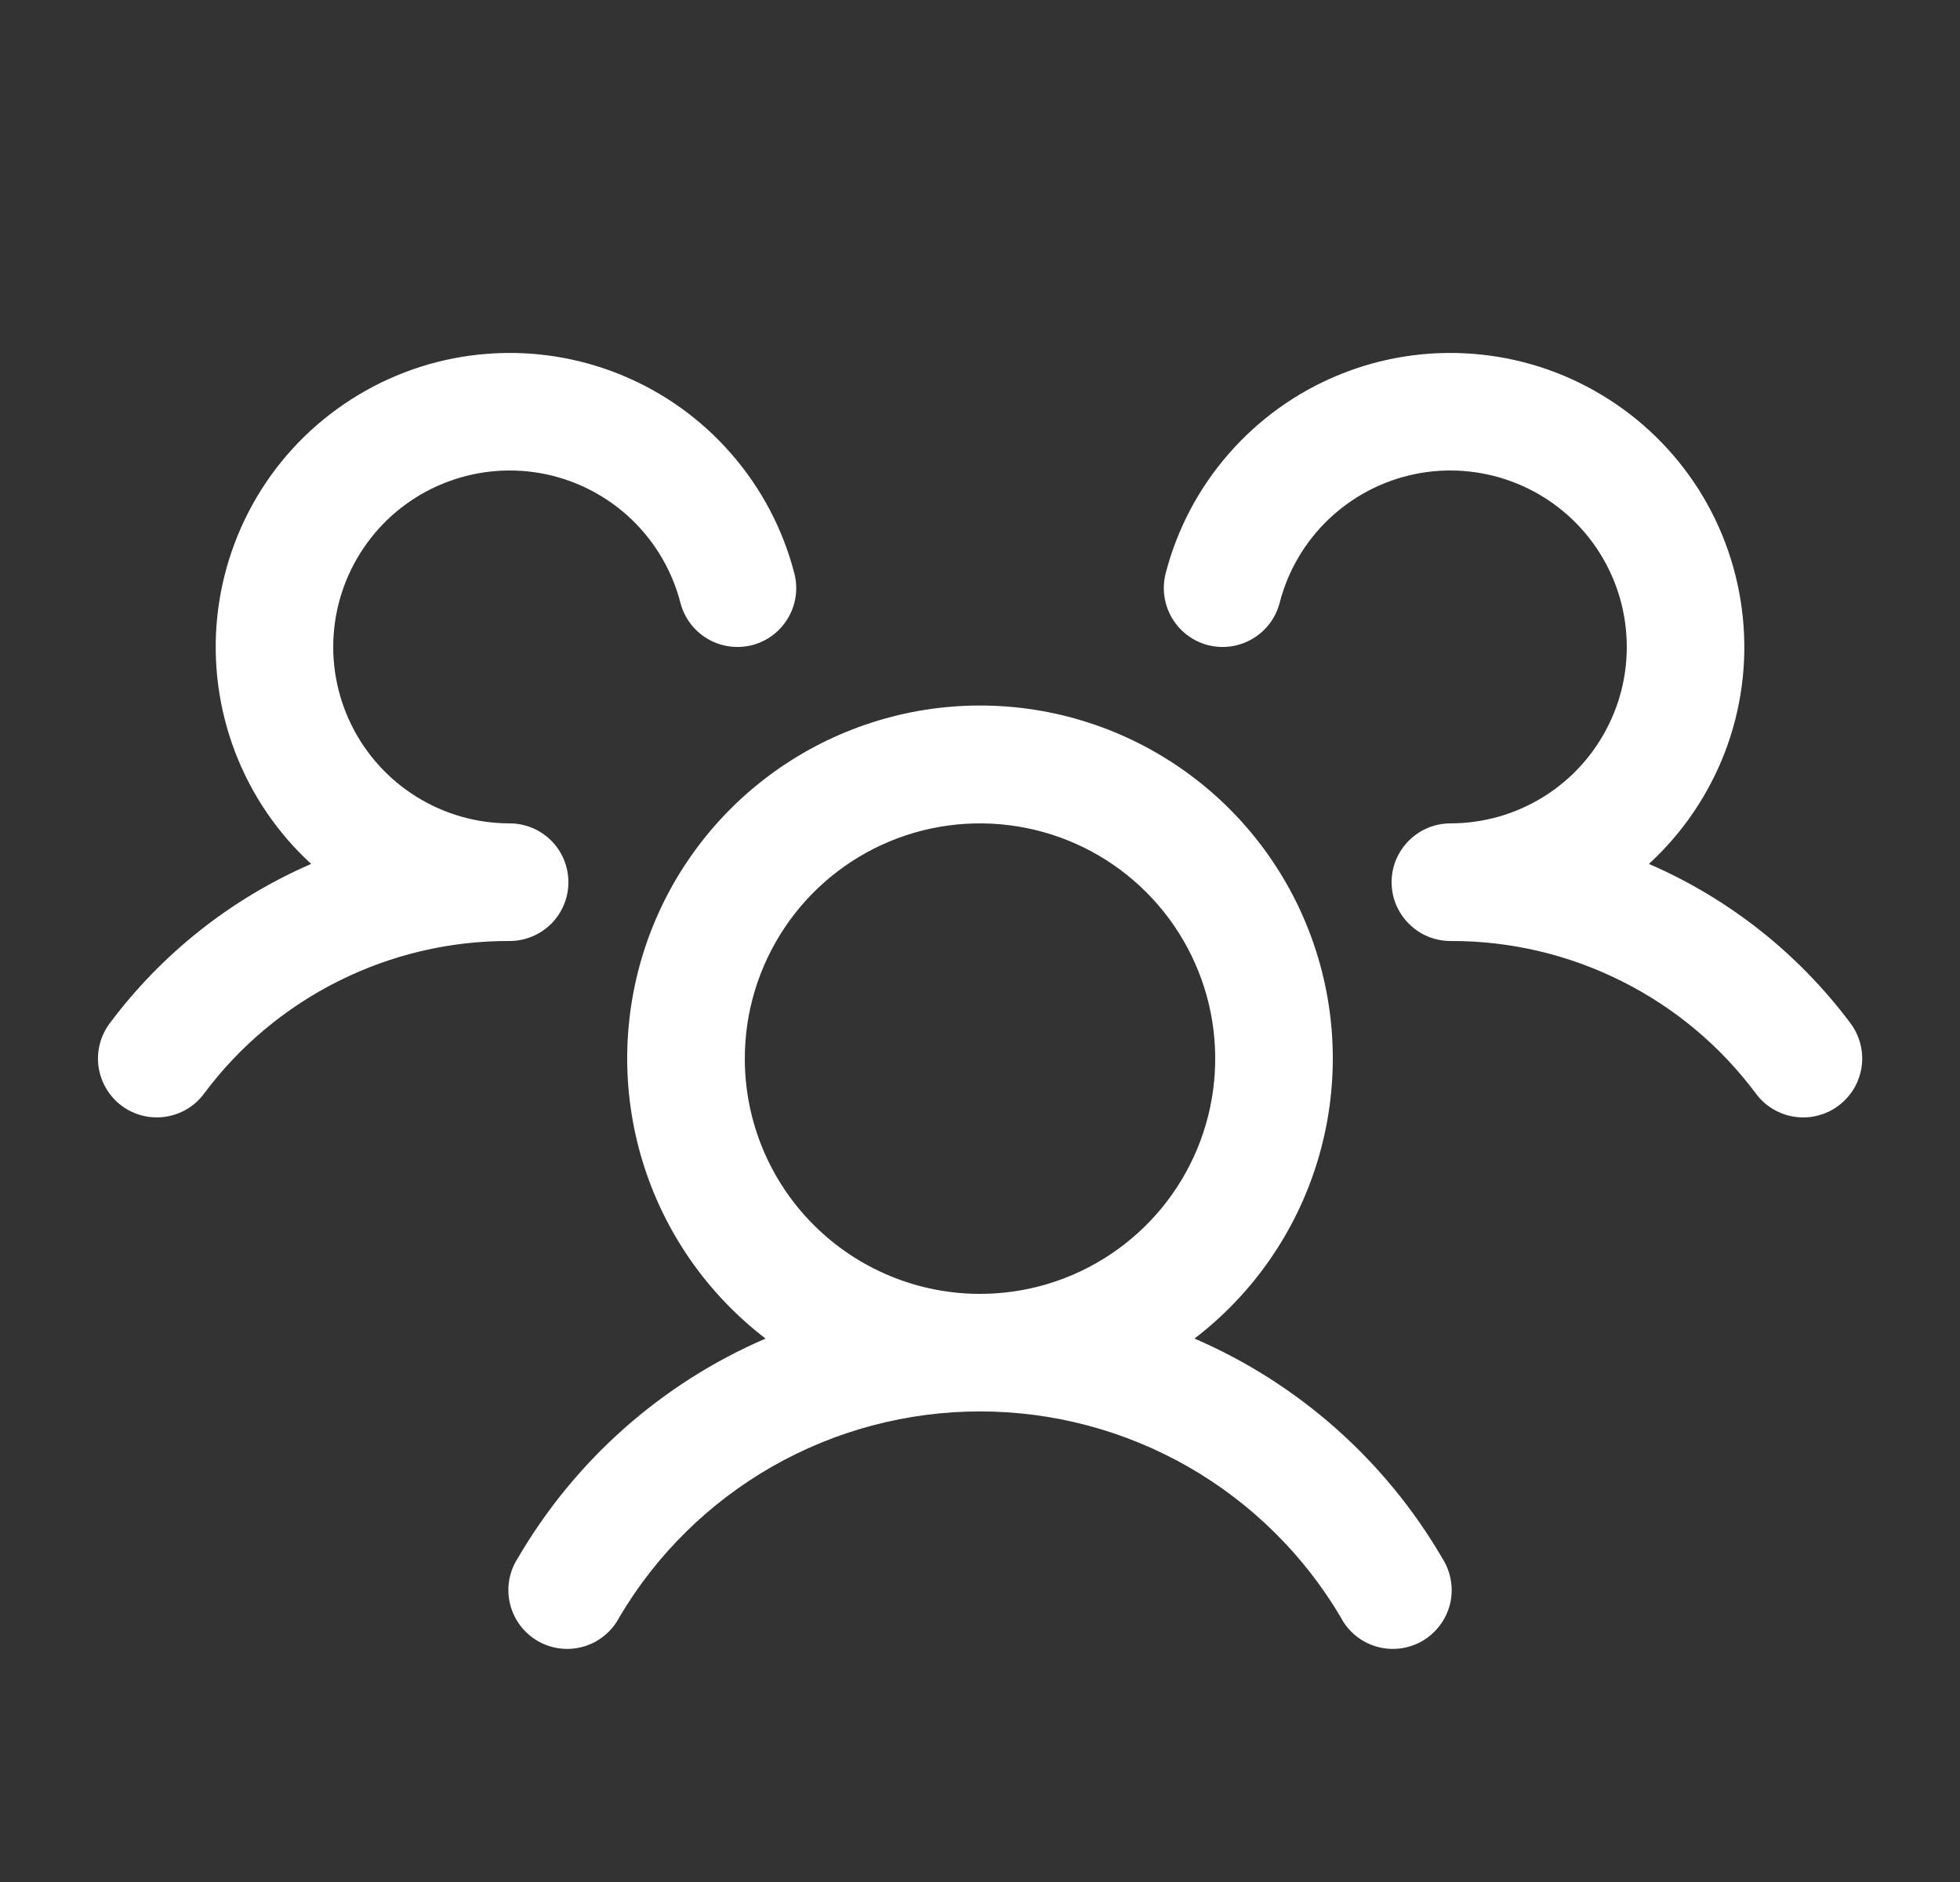 <svg xmlns="http://www.w3.org/2000/svg" width="25" height="24" viewBox="0 0 25 24" fill="none"><rect x="0" y="0" width="25" height="24" fill="#333333" stroke="none"/><g id="UsersThree"><path id="Vector" d="M23.45 14.1C23.372 14.159 23.282 14.202 23.186 14.226C23.091 14.251 22.992 14.256 22.894 14.242C22.797 14.229 22.703 14.195 22.618 14.145C22.533 14.095 22.459 14.029 22.4 13.95C21.948 13.342 21.36 12.849 20.682 12.511C20.005 12.172 19.258 11.997 18.5 12C18.353 12 18.209 11.957 18.086 11.875C17.963 11.793 17.867 11.677 17.809 11.542C17.77 11.449 17.75 11.35 17.75 11.25C17.75 11.15 17.77 11.051 17.809 10.958C17.867 10.823 17.963 10.707 18.086 10.625C18.209 10.543 18.353 10.5 18.5 10.5C18.921 10.5 19.334 10.382 19.691 10.159C20.048 9.937 20.335 9.618 20.52 9.24C20.706 8.863 20.781 8.44 20.738 8.022C20.696 7.603 20.537 7.205 20.279 6.872C20.021 6.539 19.675 6.286 19.281 6.14C18.886 5.994 18.458 5.961 18.046 6.046C17.634 6.131 17.254 6.33 16.949 6.62C16.644 6.91 16.427 7.28 16.322 7.688C16.297 7.783 16.254 7.873 16.195 7.951C16.135 8.03 16.061 8.096 15.976 8.146C15.891 8.196 15.797 8.229 15.7 8.243C15.602 8.257 15.503 8.251 15.408 8.227C15.312 8.202 15.222 8.159 15.144 8.1C15.065 8.04 14.999 7.966 14.949 7.881C14.899 7.796 14.866 7.702 14.852 7.605C14.838 7.507 14.844 7.408 14.868 7.312C15.014 6.747 15.29 6.224 15.674 5.785C16.058 5.345 16.539 5.001 17.079 4.78C17.619 4.559 18.203 4.467 18.785 4.512C19.367 4.556 19.931 4.736 20.431 5.037C20.931 5.337 21.354 5.75 21.667 6.243C21.979 6.736 22.172 7.295 22.23 7.876C22.289 8.457 22.211 9.043 22.003 9.588C21.794 10.133 21.462 10.623 21.032 11.017C22.051 11.458 22.938 12.159 23.603 13.049C23.662 13.128 23.705 13.218 23.729 13.313C23.754 13.409 23.759 13.509 23.745 13.606C23.73 13.704 23.697 13.798 23.647 13.882C23.596 13.967 23.529 14.041 23.45 14.1ZM18.399 19.875C18.453 19.96 18.49 20.056 18.506 20.156C18.523 20.255 18.519 20.358 18.495 20.456C18.471 20.554 18.427 20.646 18.366 20.727C18.305 20.808 18.229 20.876 18.141 20.927C18.054 20.977 17.957 21.01 17.857 21.022C17.756 21.034 17.654 21.026 17.557 20.998C17.46 20.97 17.369 20.922 17.291 20.858C17.213 20.794 17.148 20.715 17.102 20.625C16.629 19.825 15.956 19.162 15.149 18.701C14.342 18.241 13.429 17.999 12.5 17.999C11.571 17.999 10.658 18.241 9.851 18.701C9.044 19.162 8.371 19.825 7.899 20.625C7.852 20.715 7.788 20.794 7.709 20.858C7.631 20.922 7.541 20.97 7.443 20.998C7.346 21.026 7.244 21.034 7.144 21.022C7.044 21.01 6.947 20.977 6.859 20.927C6.772 20.876 6.695 20.808 6.634 20.727C6.574 20.646 6.53 20.554 6.506 20.456C6.482 20.358 6.478 20.255 6.494 20.156C6.511 20.056 6.547 19.96 6.602 19.875C7.329 18.626 8.437 17.642 9.765 17.07C9.018 16.498 8.469 15.707 8.195 14.807C7.921 13.907 7.936 12.944 8.238 12.053C8.54 11.162 9.114 10.388 9.878 9.84C10.643 9.292 11.56 8.997 12.5 8.997C13.441 8.997 14.358 9.292 15.122 9.84C15.887 10.388 16.46 11.162 16.762 12.053C17.064 12.944 17.079 13.907 16.805 14.807C16.532 15.707 15.983 16.498 15.236 17.07C16.563 17.642 17.672 18.626 18.399 19.875ZM12.5 16.5C13.094 16.5 13.674 16.324 14.167 15.994C14.66 15.665 15.045 15.196 15.272 14.648C15.499 14.1 15.558 13.497 15.443 12.915C15.327 12.333 15.041 11.798 14.622 11.379C14.202 10.959 13.668 10.673 13.086 10.558C12.504 10.442 11.9 10.501 11.352 10.728C10.804 10.955 10.335 11.34 10.006 11.833C9.676 12.327 9.5 12.907 9.5 13.5C9.5 14.296 9.816 15.059 10.379 15.621C10.942 16.184 11.705 16.5 12.5 16.5ZM7.25 11.25C7.25 11.051 7.171 10.86 7.031 10.72C6.89 10.579 6.699 10.5 6.5 10.5C6.079 10.5 5.667 10.382 5.31 10.159C4.953 9.937 4.665 9.618 4.48 9.24C4.295 8.863 4.219 8.44 4.262 8.022C4.305 7.603 4.464 7.205 4.722 6.872C4.979 6.539 5.325 6.286 5.72 6.14C6.115 5.994 6.542 5.961 6.955 6.046C7.367 6.131 7.747 6.33 8.052 6.62C8.356 6.91 8.574 7.28 8.679 7.688C8.729 7.88 8.853 8.045 9.024 8.146C9.196 8.247 9.4 8.276 9.593 8.227C9.786 8.177 9.951 8.053 10.052 7.881C10.153 7.71 10.182 7.505 10.132 7.312C9.986 6.747 9.71 6.224 9.326 5.785C8.943 5.345 8.462 5.001 7.921 4.78C7.381 4.559 6.797 4.467 6.215 4.512C5.633 4.556 5.07 4.736 4.57 5.037C4.07 5.337 3.646 5.75 3.334 6.243C3.022 6.736 2.829 7.295 2.77 7.876C2.712 8.457 2.79 9.043 2.998 9.588C3.206 10.133 3.539 10.623 3.969 11.017C2.95 11.459 2.065 12.159 1.4 13.049C1.281 13.208 1.229 13.408 1.257 13.605C1.286 13.802 1.391 13.98 1.55 14.1C1.709 14.219 1.909 14.27 2.106 14.242C2.303 14.214 2.481 14.109 2.6 13.95C3.052 13.342 3.641 12.849 4.318 12.511C4.996 12.172 5.743 11.997 6.5 12C6.699 12 6.89 11.921 7.031 11.78C7.171 11.64 7.25 11.449 7.25 11.25Z" fill="white"></path></g></svg>